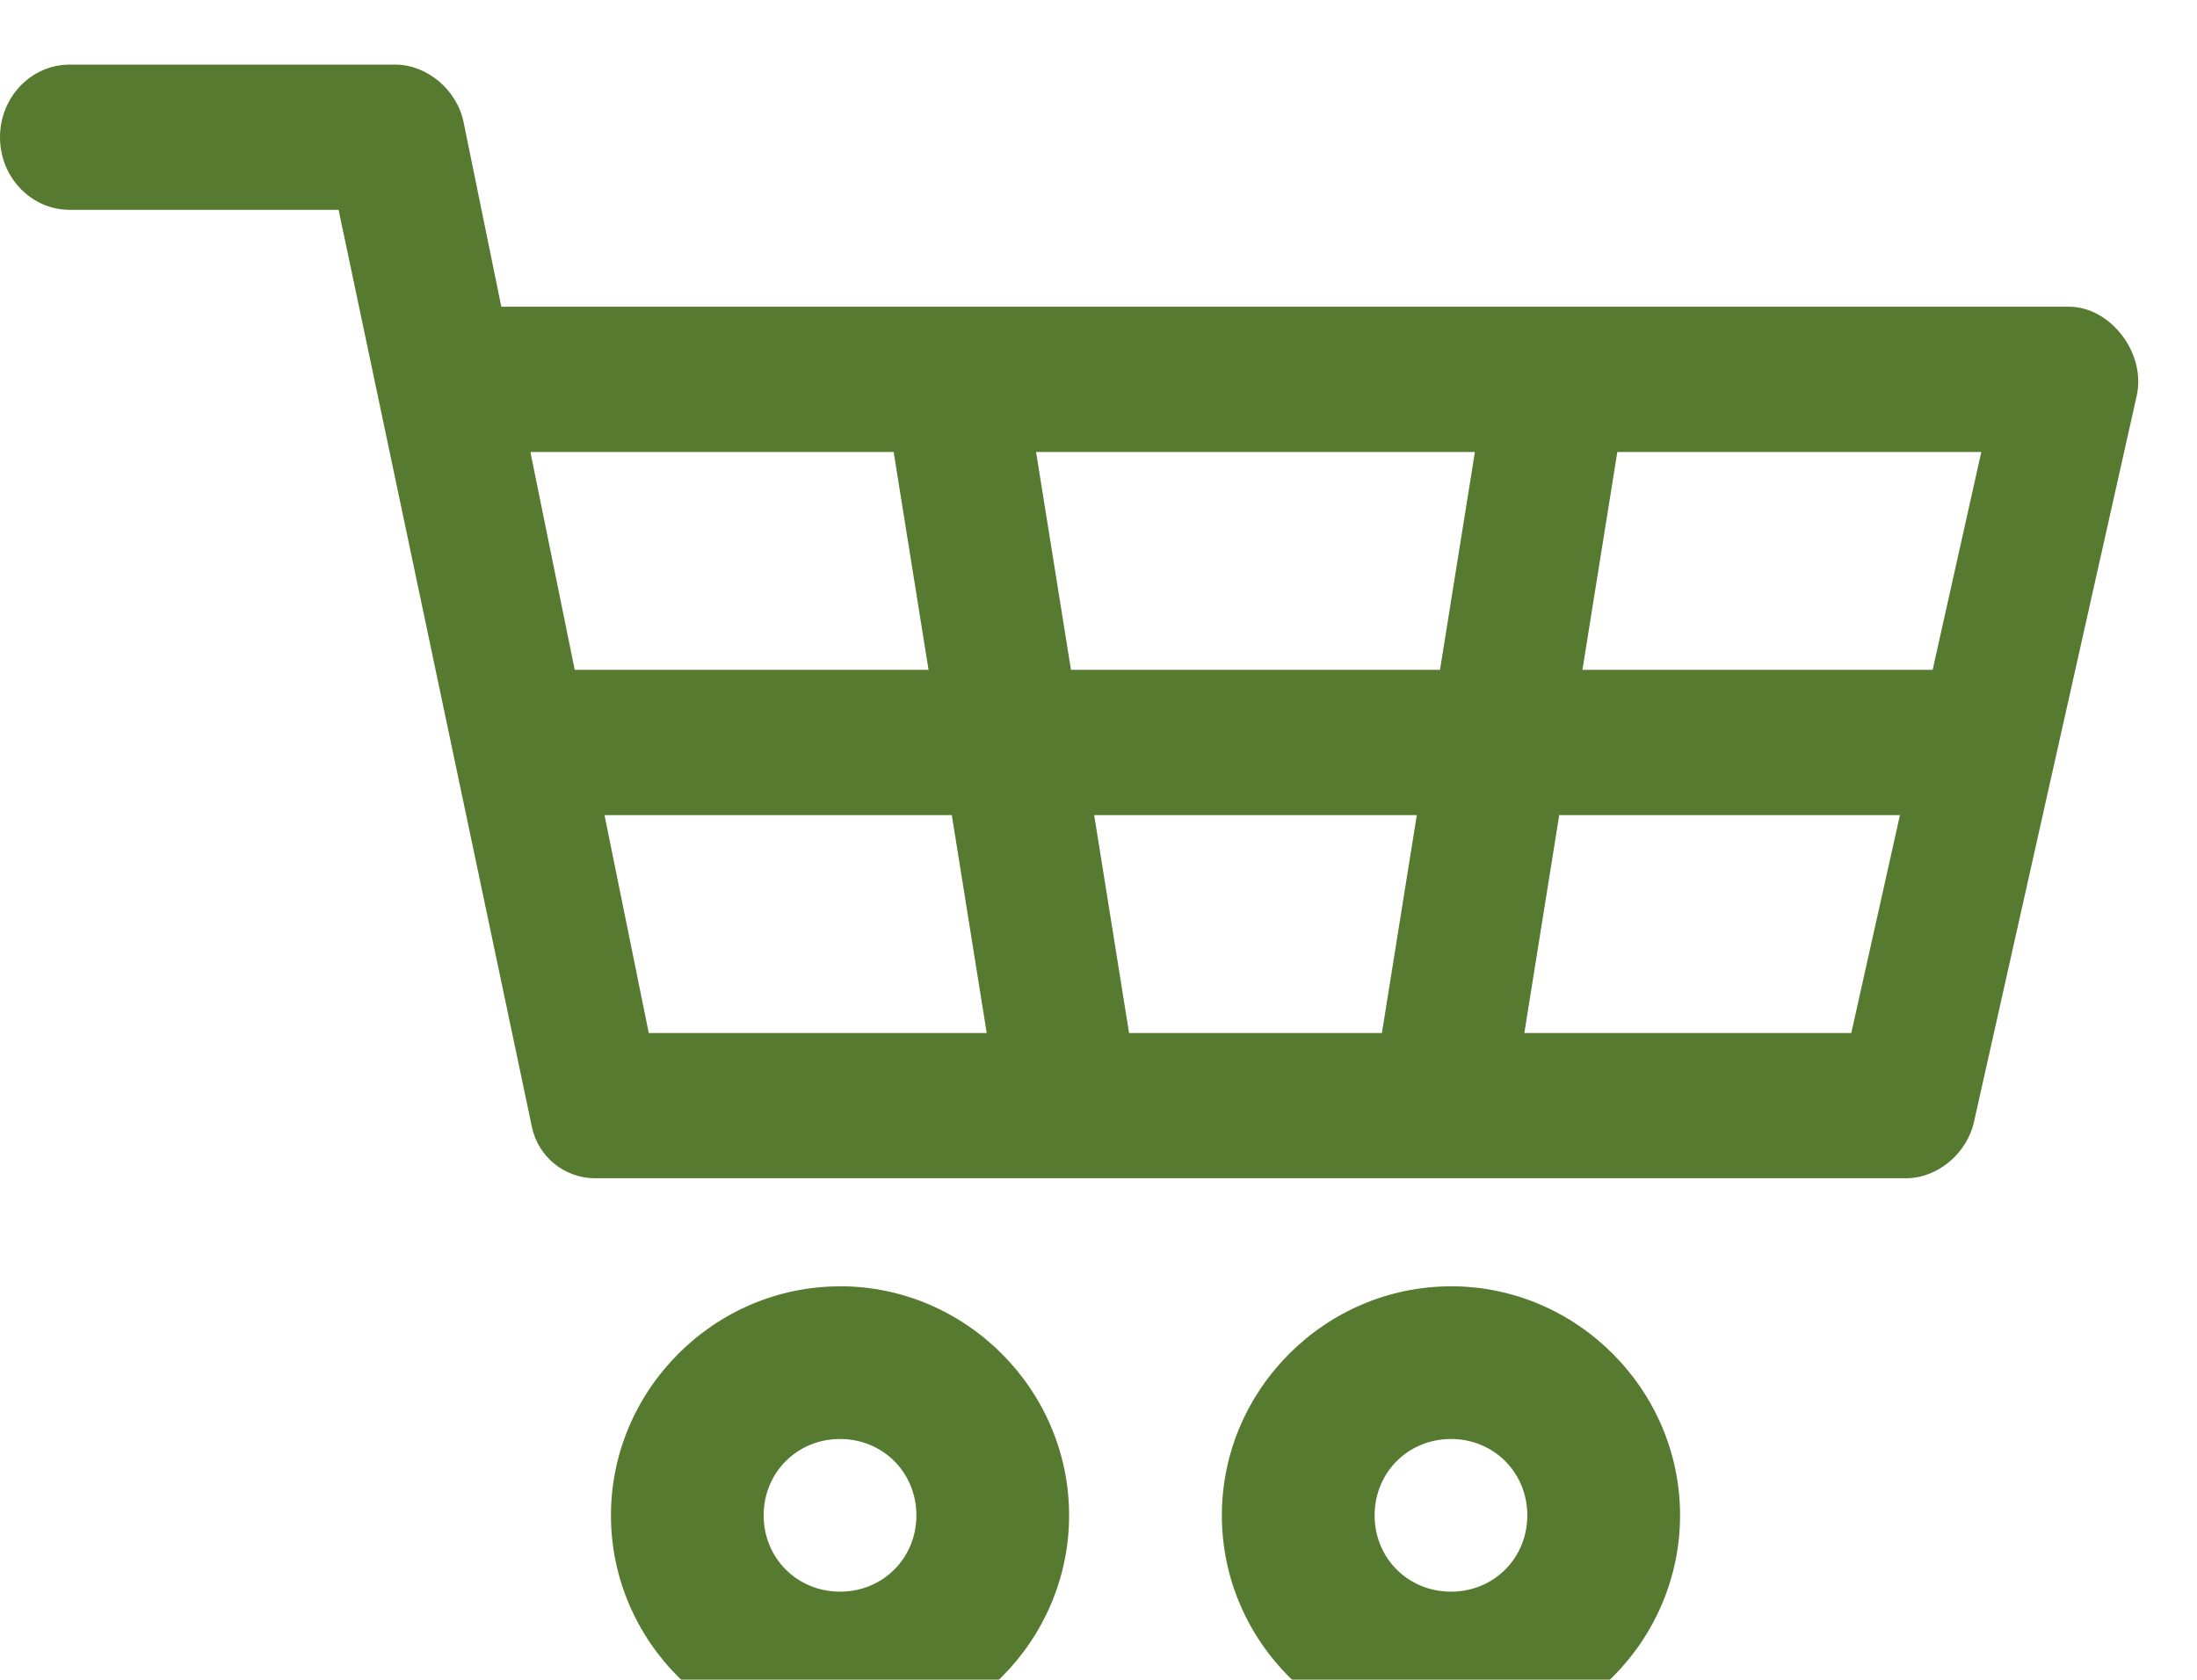 <svg xmlns="http://www.w3.org/2000/svg" width="34" height="26" viewBox="0 0 34 26">
    <defs>
        <filter id="23i0ddphza" width="103.1%" height="119.4%" x="-1.6%" y="-9.7%" filterUnits="objectBoundingBox">
            <feOffset dy="1" in="SourceAlpha" result="shadowOffsetOuter1"/>
            <feGaussianBlur in="shadowOffsetOuter1" result="shadowBlurOuter1" stdDeviation="1"/>
            <feColorMatrix in="shadowBlurOuter1" result="shadowMatrixOuter1" values="0 0 0 0 0 0 0 0 0 0 0 0 0 0 0 0 0 0 0.06 0"/>
            <feMerge>
                <feMergeNode in="shadowMatrixOuter1"/>
                <feMergeNode in="SourceGraphic"/>
            </feMerge>
        </filter>
    </defs>
    <g fill="none" fill-rule="evenodd">
        <g fill="#567A2F" fill-rule="nonzero">
            <g filter="url(#23i0ddphza)" transform="translate(-364, -26)">
                <g>
                    <path d="M1.08 0C.482 0 0 .503 0 1.124c0 .621.483 1.124 1.08 1.124h4.16l2.992 14.196c.097.462.505.793.978.793h20.294c.484-.003.94-.387 1.046-.878l2.519-11.242c.14-.652-.404-1.365-1.046-1.37H7.758L7.174.89C7.072.39 6.607 0 6.117 0H1.079zm7.128 5.996h5.622l.54 3.372H8.894l-.686-3.372zm7.826 0h6.791l-.54 3.372h-5.711l-.54-3.372zm8.995 0h5.633l-.753 3.372h-5.42l.54-3.372zm-15.674 5.62h5.375l.54 3.373h-5.23l-.685-3.373zm7.578 0h4.993l-.54 3.373h-3.913l-.54-3.373zm7.197 0h5.273l-.753 3.373h-5.06l.54-3.373zM13 18.91c-1.945 0-3.545 1.6-3.545 3.546C9.455 24.4 11.055 26 13 26c1.945 0 3.545-1.6 3.545-3.545 0-1.946-1.6-3.546-3.545-3.546zm9.455 0c-1.946 0-3.546 1.6-3.546 3.546 0 1.945 1.6 3.545 3.546 3.545C24.4 26 26 24.4 26 22.455c0-1.946-1.6-3.546-3.545-3.546zM13 21.273c.663 0 1.182.518 1.182 1.182 0 .663-.519 1.181-1.182 1.181-.663 0-1.182-.518-1.182-1.181 0-.664.519-1.182 1.182-1.182zm9.455 0c.663 0 1.181.518 1.181 1.182 0 .663-.518 1.181-1.181 1.181-.664 0-1.182-.518-1.182-1.181 0-.664.518-1.182 1.182-1.182z" transform="translate(364, 26)"/>
                </g>
            </g>
        </g>
    </g>
</svg>
